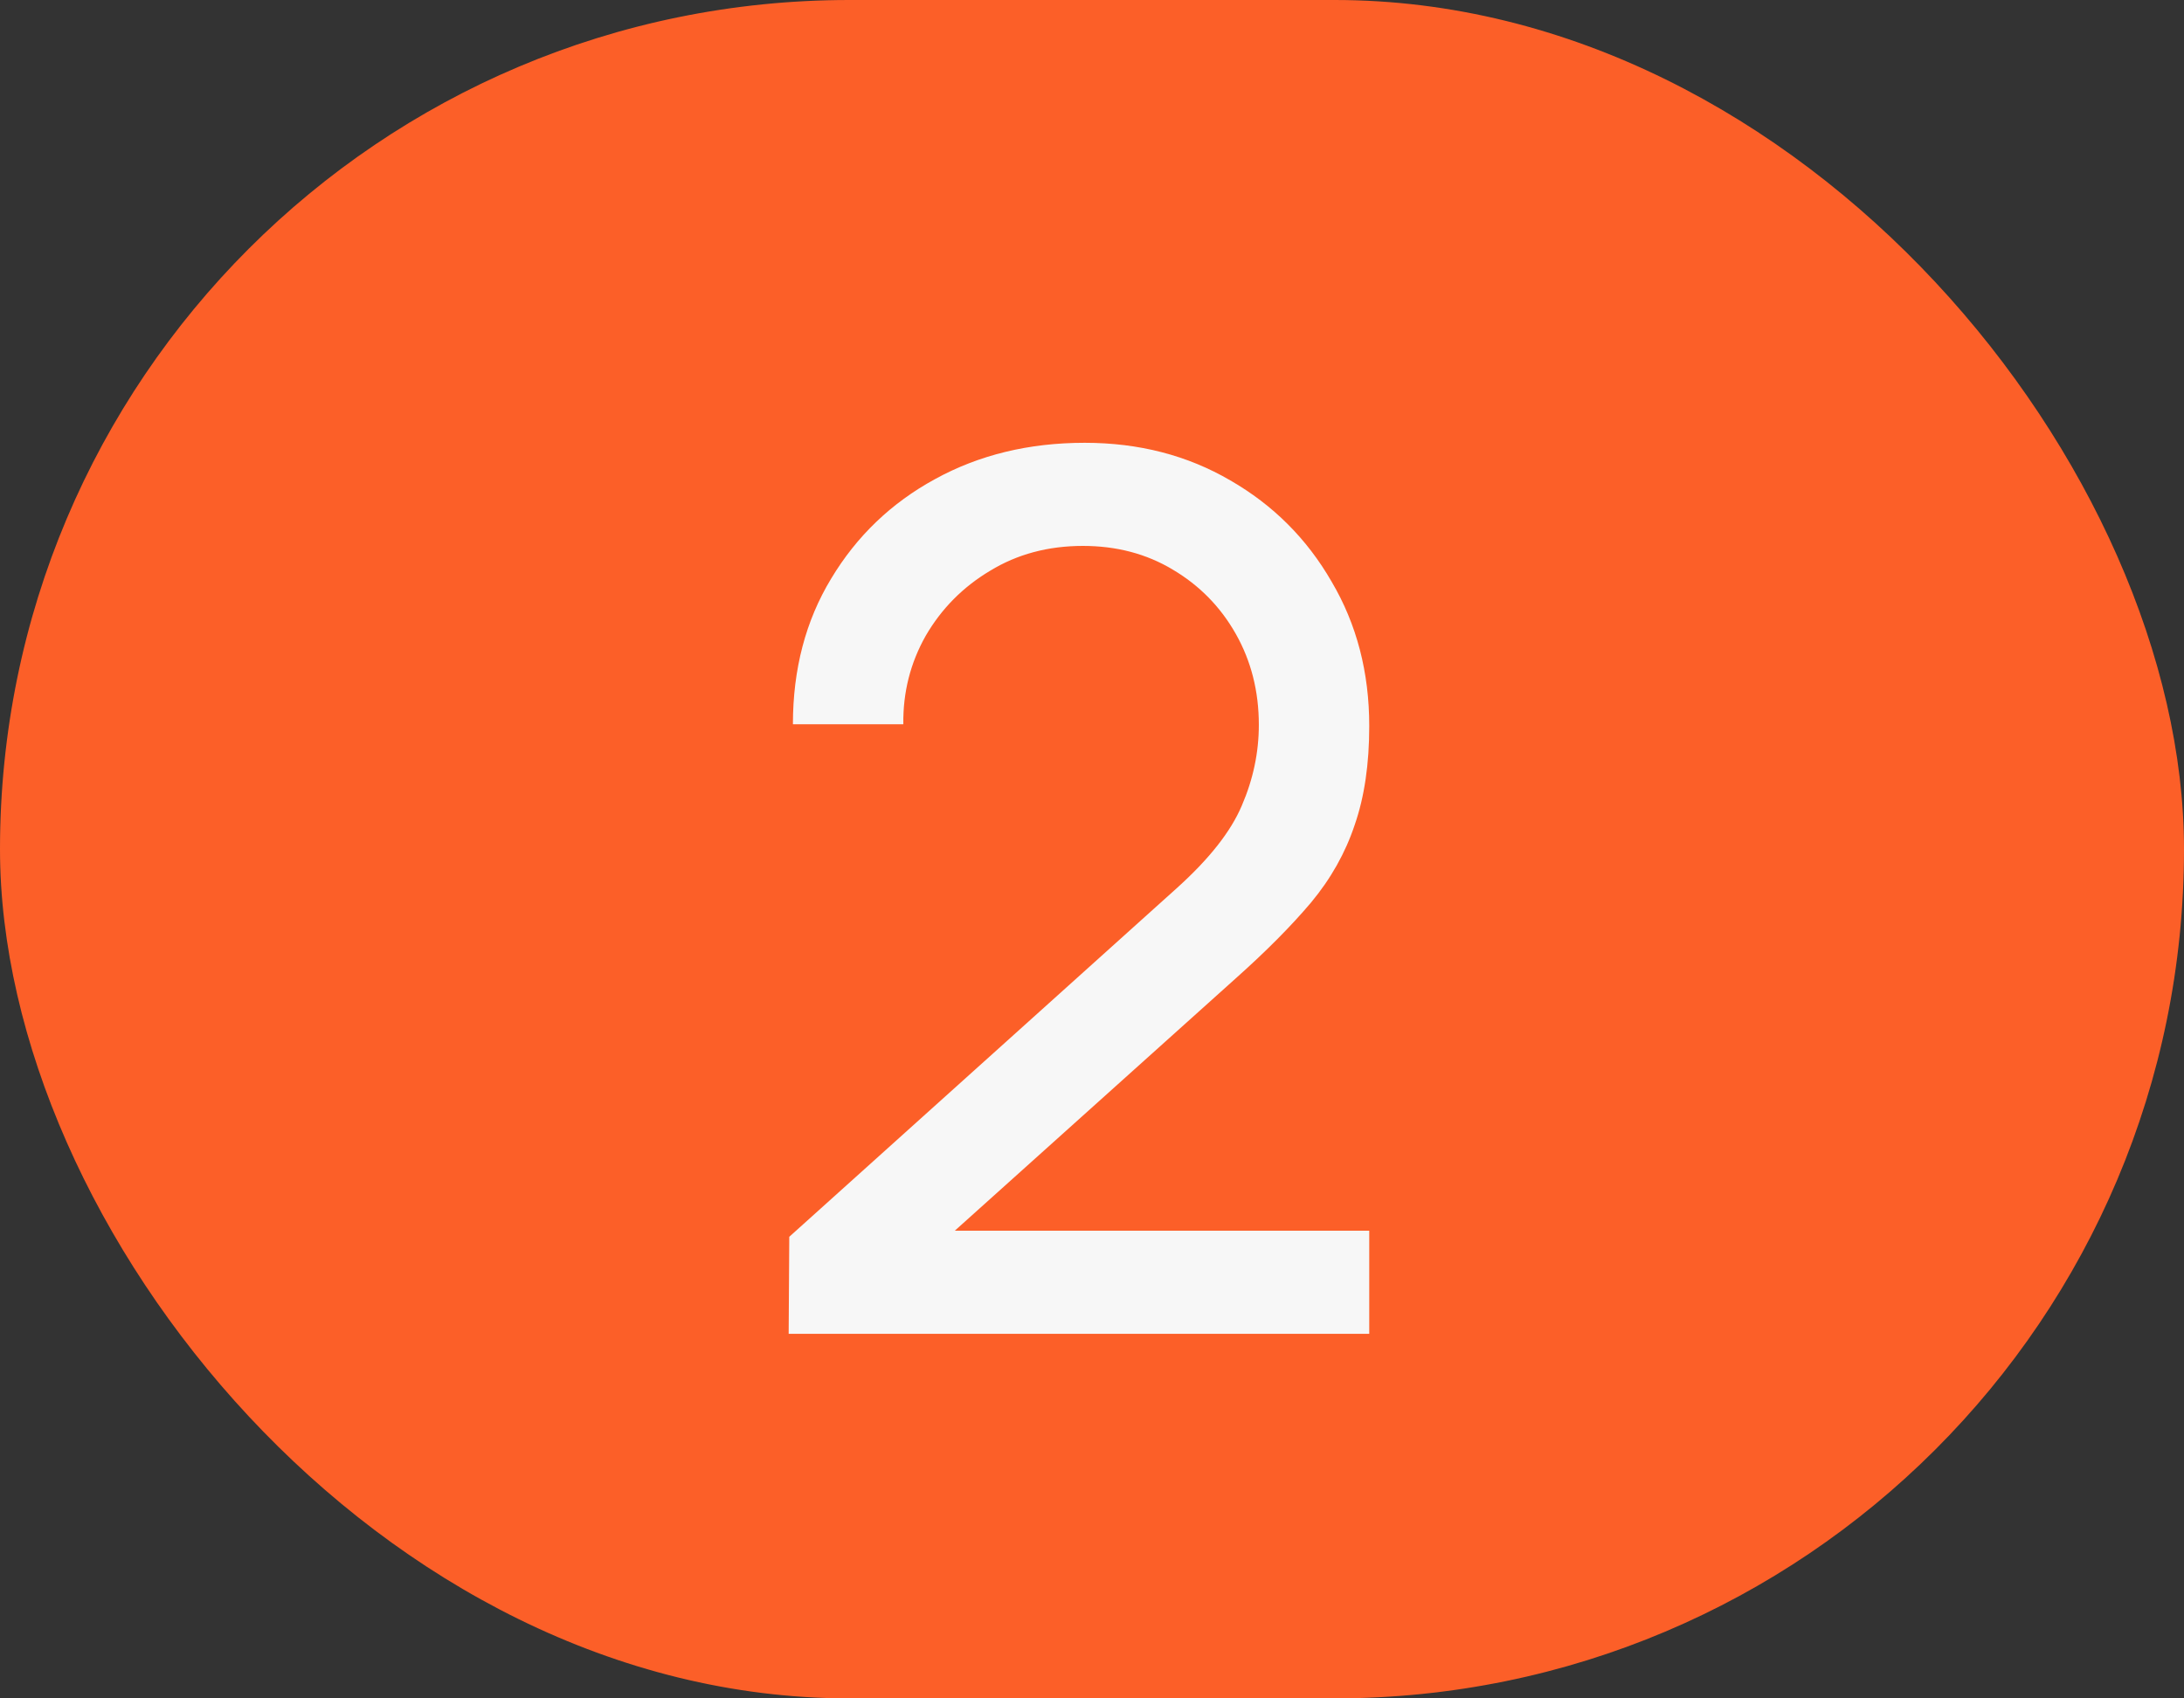 <?xml version="1.0" encoding="UTF-8"?> <svg xmlns="http://www.w3.org/2000/svg" width="36" height="28" viewBox="0 0 36 28" fill="none"><rect x="0" y="0" width="36" height="28" fill="#333333" stroke="none"/><rect width="36" height="28" rx="14" fill="#FC5F28"></rect><path d="M13 21.99L13.01 20.39L19.4 14.64C19.933 14.16 20.29 13.707 20.47 13.28C20.657 12.847 20.75 12.403 20.75 11.95C20.75 11.397 20.623 10.897 20.37 10.45C20.117 10.003 19.77 9.65 19.33 9.39C18.897 9.13 18.403 9 17.85 9C17.277 9 16.767 9.137 16.32 9.41C15.873 9.677 15.52 10.033 15.26 10.48C15.007 10.927 14.883 11.413 14.89 11.94H13.07C13.07 11.033 13.28 10.233 13.7 9.54C14.12 8.84 14.69 8.293 15.41 7.9C16.137 7.5 16.96 7.3 17.88 7.3C18.773 7.3 19.573 7.507 20.28 7.92C20.987 8.327 21.543 8.883 21.95 9.59C22.363 10.29 22.57 11.083 22.57 11.97C22.57 12.597 22.49 13.14 22.33 13.6C22.177 14.06 21.937 14.487 21.61 14.88C21.283 15.267 20.873 15.68 20.38 16.12L15.07 20.89L14.84 20.29H22.57V21.99H13Z" fill="#F7F7F7"></path></svg> 